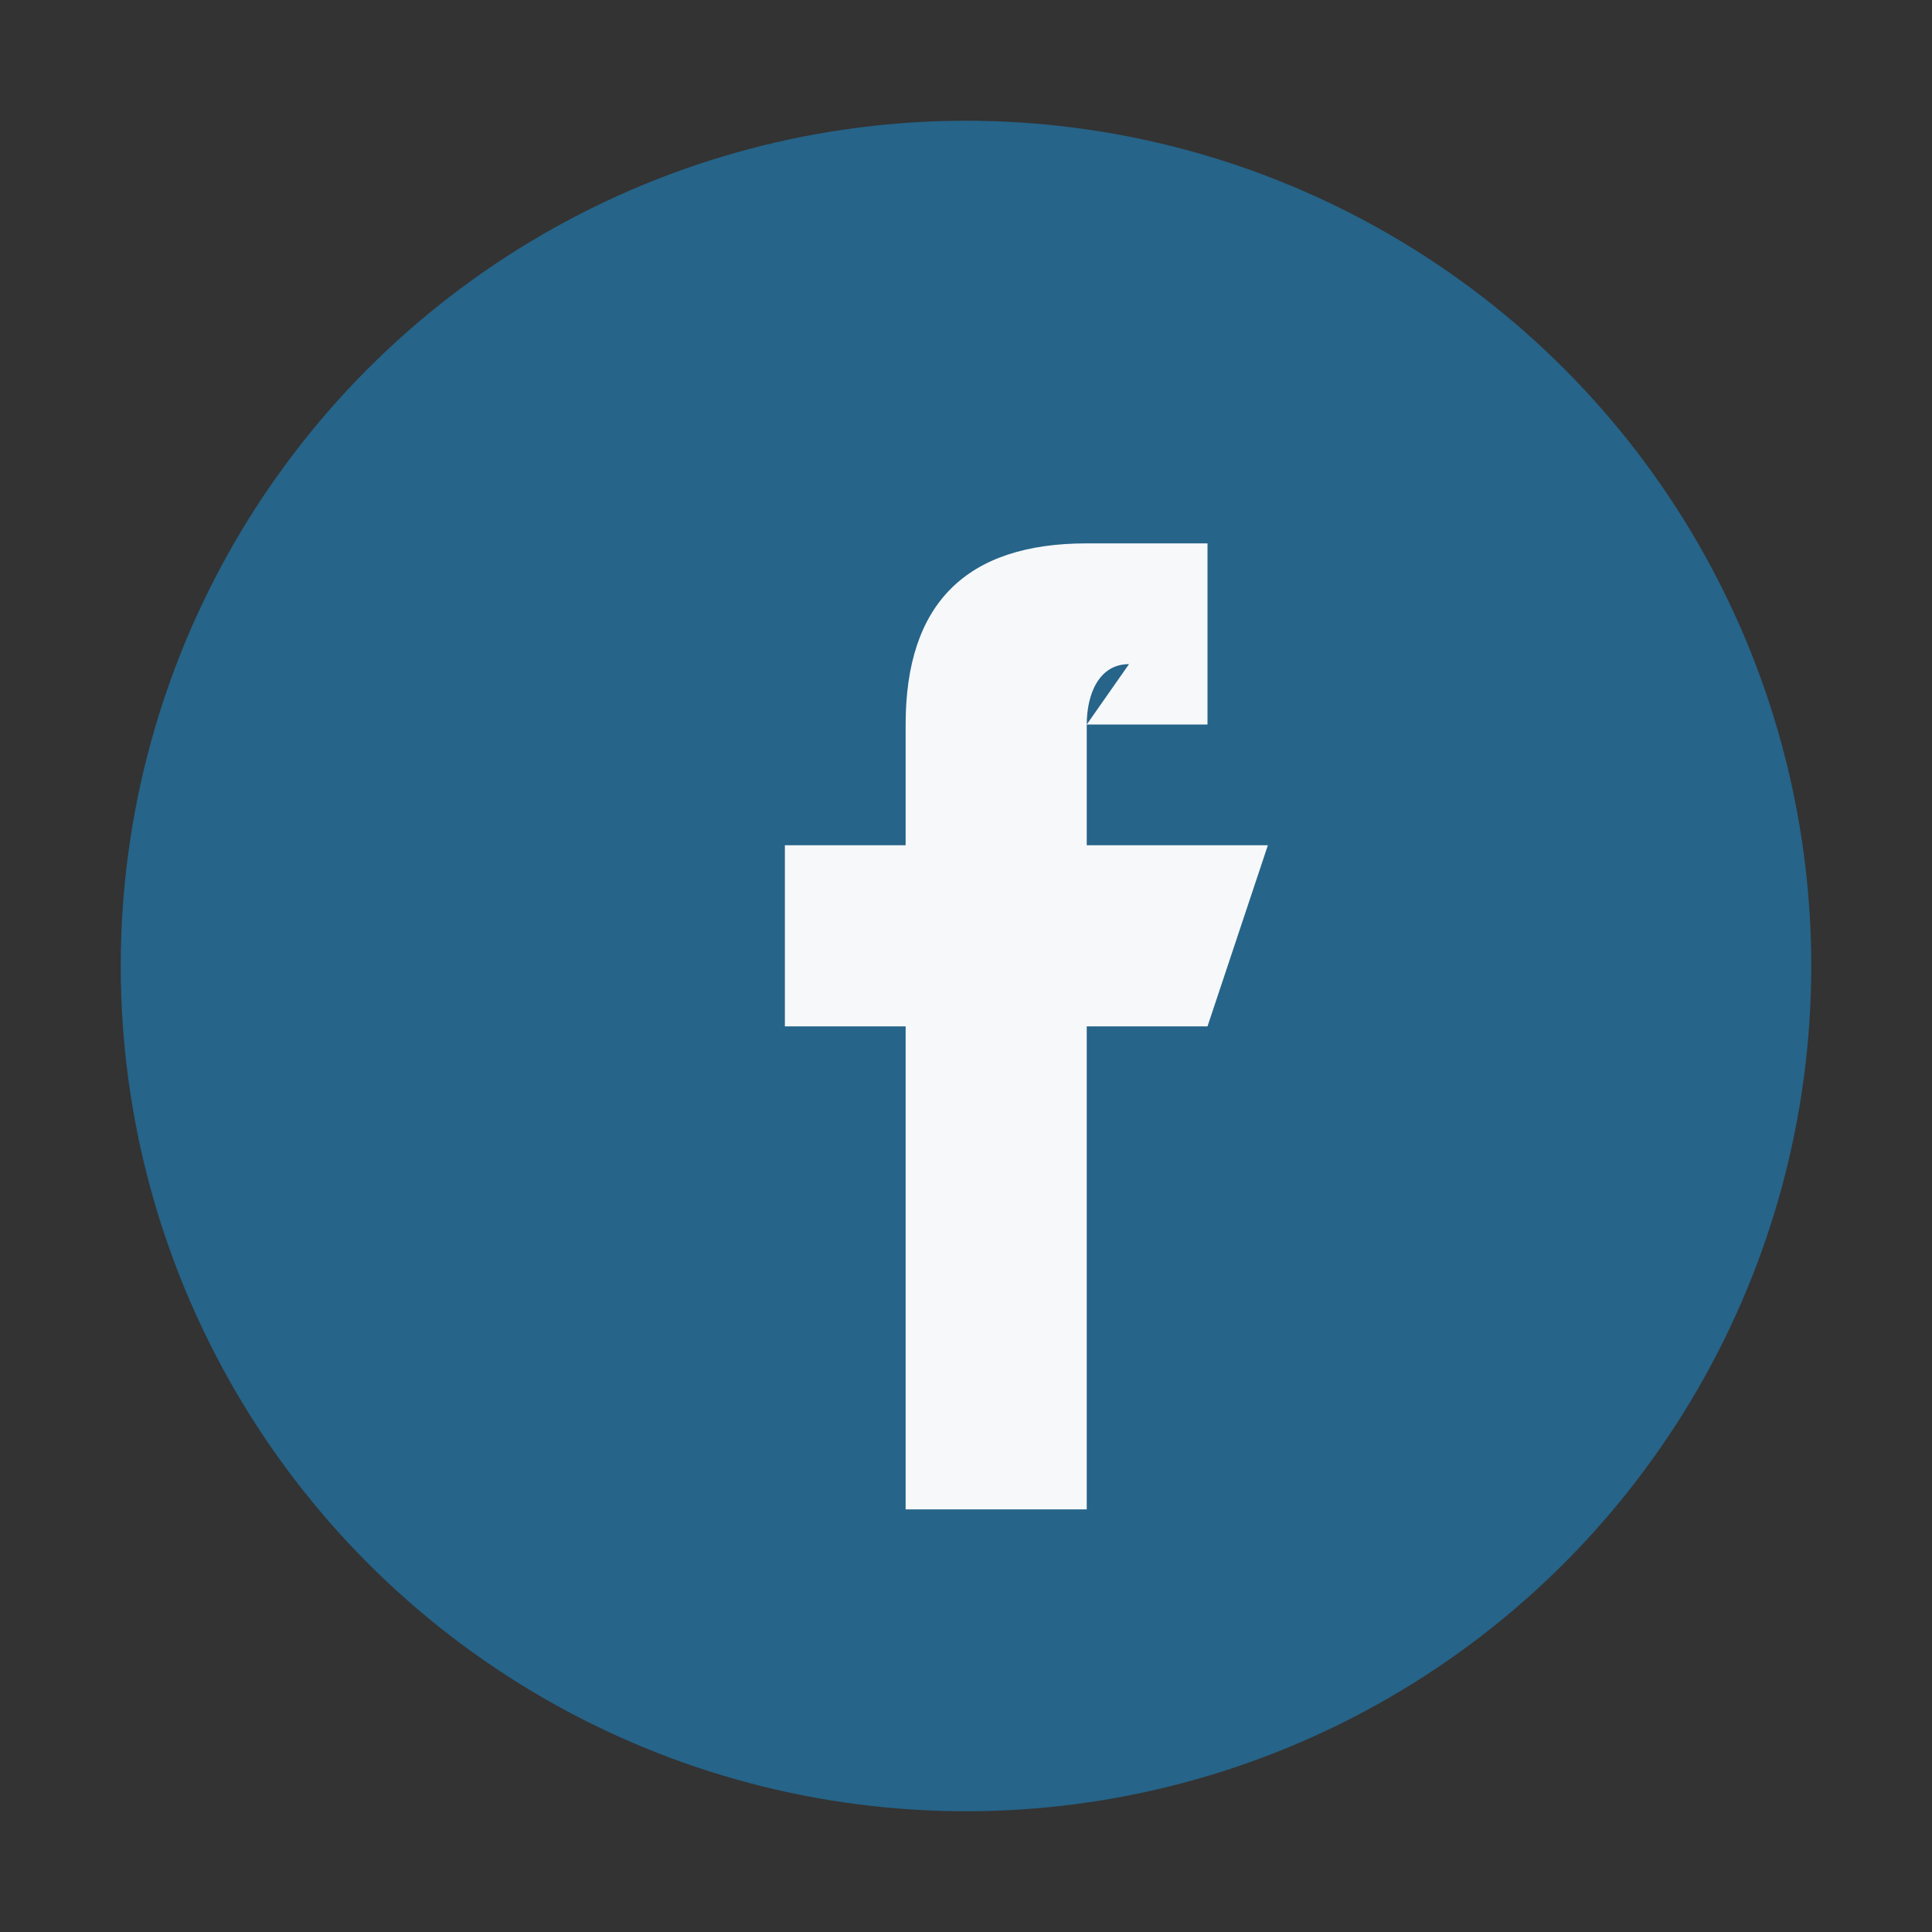 <?xml version="1.0" encoding="UTF-8"?>
<svg xmlns="http://www.w3.org/2000/svg" width="32" height="32" viewBox="0 0 32 32"><rect x="0" y="0" width="32" height="32" fill="#333333" stroke="none"/><circle cx="16" cy="16" r="14" fill="#266489"/><path d="M18 12h2v-3h-2c-2 0-3 1-3 3v2h-2v3h2v8h3v-8h2l1-3h-3v-2c0-.5.2-1 .7-1z" fill="#F6F8FA"/></svg>